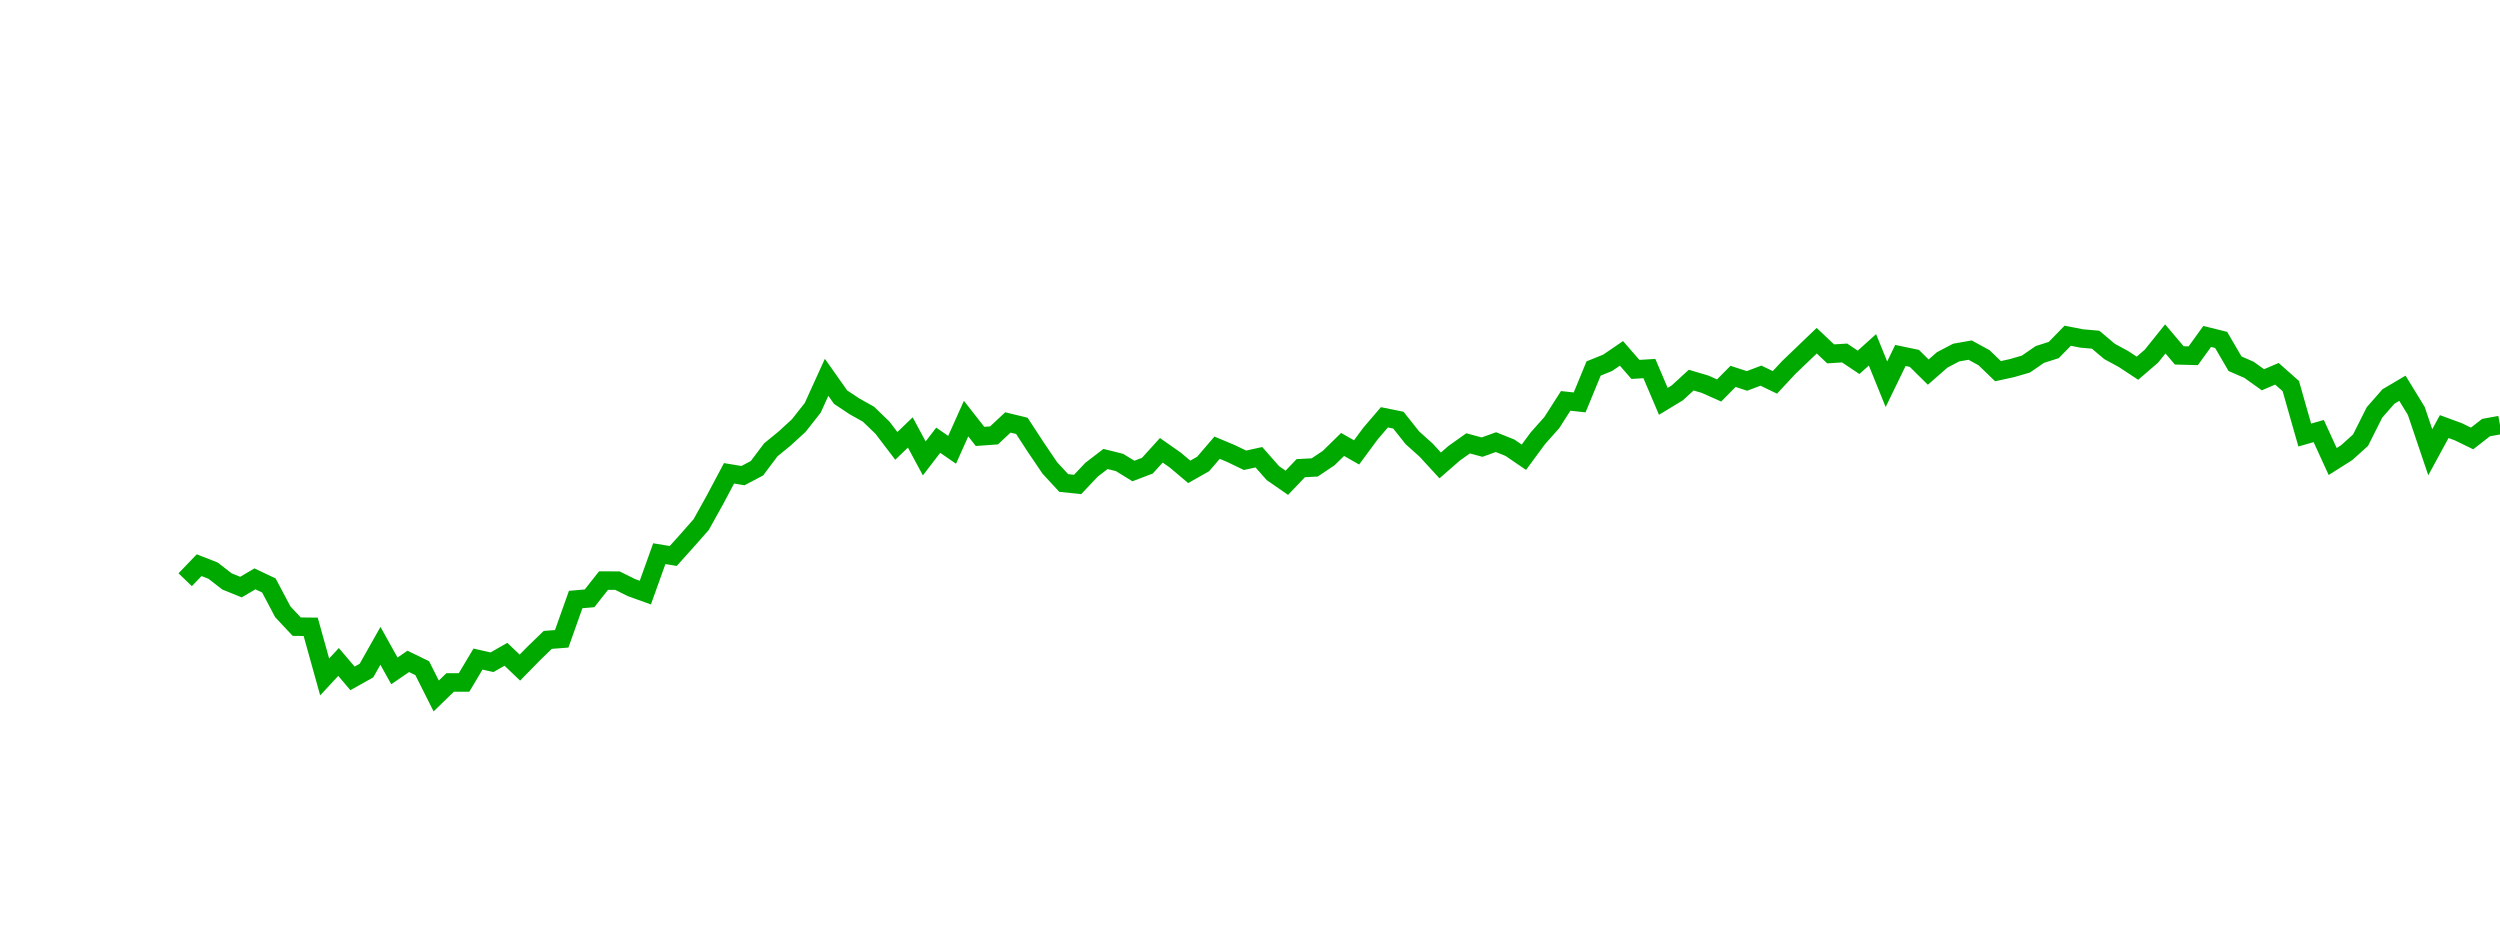 <?xml version="1.0" encoding="UTF-8"?>
<svg xmlns="http://www.w3.org/2000/svg" xmlns:xlink="http://www.w3.org/1999/xlink" width="135pt" height="50pt" viewBox="0 0 135 50" version="1.1">
<defs>
<clipPath id="wP5Qy9qnVX__clip1">
  <path d="M 9.5 3 L 135 3 L 135 40.5 L 9.5 40.5 Z M 9.5 3 "/>
</clipPath>
</defs>
<g id="surface11586">
<g clip-path="url(#wP5Qy9qnVX__clip1)" clip-rule="nonzero">
<path style="fill:none;stroke-width:1;stroke-linecap:butt;stroke-linejoin:miter;stroke:rgb(0%,66.275%,0%);stroke-opacity:1;stroke-miterlimit:10;" d="M 10 31.305 L 10.754 30.52 L 11.508 30.816 L 12.258 31.398 L 13.012 31.703 L 13.766 31.258 L 14.52 31.617 L 15.27 33.035 L 16.023 33.84 L 16.777 33.848 L 17.531 36.555 L 18.281 35.746 L 19.035 36.633 L 19.789 36.211 L 20.543 34.875 L 21.297 36.227 L 22.047 35.715 L 22.801 36.082 L 23.555 37.582 L 24.309 36.852 L 25.059 36.852 L 25.812 35.59 L 26.566 35.762 L 27.32 35.332 L 28.074 36.051 L 28.824 35.285 L 29.578 34.555 L 30.332 34.496 L 31.086 32.375 L 31.836 32.309 L 32.59 31.352 L 33.344 31.355 L 34.098 31.73 L 34.848 32 L 35.602 29.898 L 36.355 30.023 L 37.109 29.184 L 37.863 28.328 L 38.613 26.98 L 39.367 25.559 L 40.121 25.684 L 40.875 25.285 L 41.625 24.289 L 42.379 23.672 L 43.133 22.98 L 43.887 22.023 L 44.637 20.375 L 45.391 21.445 L 46.145 21.945 L 46.898 22.367 L 47.652 23.094 L 48.402 24.078 L 49.156 23.352 L 49.91 24.754 L 50.664 23.773 L 51.414 24.289 L 52.168 22.605 L 52.922 23.566 L 53.676 23.512 L 54.426 22.812 L 55.18 22.996 L 55.934 24.152 L 56.688 25.266 L 57.441 26.082 L 58.191 26.16 L 58.945 25.363 L 59.699 24.785 L 60.453 24.973 L 61.203 25.434 L 61.957 25.148 L 62.711 24.316 L 63.465 24.844 L 64.219 25.48 L 64.969 25.055 L 65.723 24.176 L 66.477 24.492 L 67.23 24.855 L 67.98 24.691 L 68.734 25.547 L 69.488 26.07 L 70.242 25.281 L 70.992 25.242 L 71.746 24.738 L 72.5 24 L 73.254 24.43 L 74.008 23.41 L 74.758 22.535 L 75.512 22.688 L 76.266 23.637 L 77.02 24.316 L 77.77 25.133 L 78.523 24.477 L 79.277 23.941 L 80.031 24.145 L 80.781 23.875 L 81.535 24.176 L 82.289 24.691 L 83.043 23.668 L 83.797 22.82 L 84.547 21.648 L 85.301 21.73 L 86.055 19.898 L 86.809 19.594 L 87.559 19.082 L 88.312 19.949 L 89.066 19.902 L 89.82 21.672 L 90.574 21.215 L 91.324 20.527 L 92.078 20.75 L 92.832 21.086 L 93.586 20.324 L 94.336 20.57 L 95.09 20.285 L 95.844 20.648 L 96.598 19.84 L 97.348 19.121 L 98.102 18.398 L 98.855 19.109 L 99.609 19.062 L 100.363 19.566 L 101.113 18.891 L 101.867 20.75 L 102.621 19.195 L 103.375 19.352 L 104.125 20.094 L 104.879 19.434 L 105.633 19.039 L 106.387 18.906 L 107.137 19.316 L 107.891 20.043 L 108.645 19.879 L 109.398 19.66 L 110.152 19.141 L 110.902 18.902 L 111.656 18.129 L 112.41 18.277 L 113.164 18.344 L 113.914 18.977 L 114.668 19.387 L 115.422 19.883 L 116.176 19.234 L 116.926 18.301 L 117.68 19.191 L 118.434 19.211 L 119.188 18.168 L 119.941 18.355 L 120.691 19.641 L 121.445 19.969 L 122.199 20.508 L 122.953 20.184 L 123.703 20.848 L 124.457 23.492 L 125.211 23.277 L 125.965 24.922 L 126.719 24.445 L 127.469 23.77 L 128.223 22.27 L 128.977 21.41 L 129.73 20.965 L 130.48 22.191 L 131.234 24.422 L 131.988 23.035 L 132.742 23.312 L 133.492 23.676 L 134.246 23.09 L 135 22.953 "/>
</g>
</g>
</svg>
